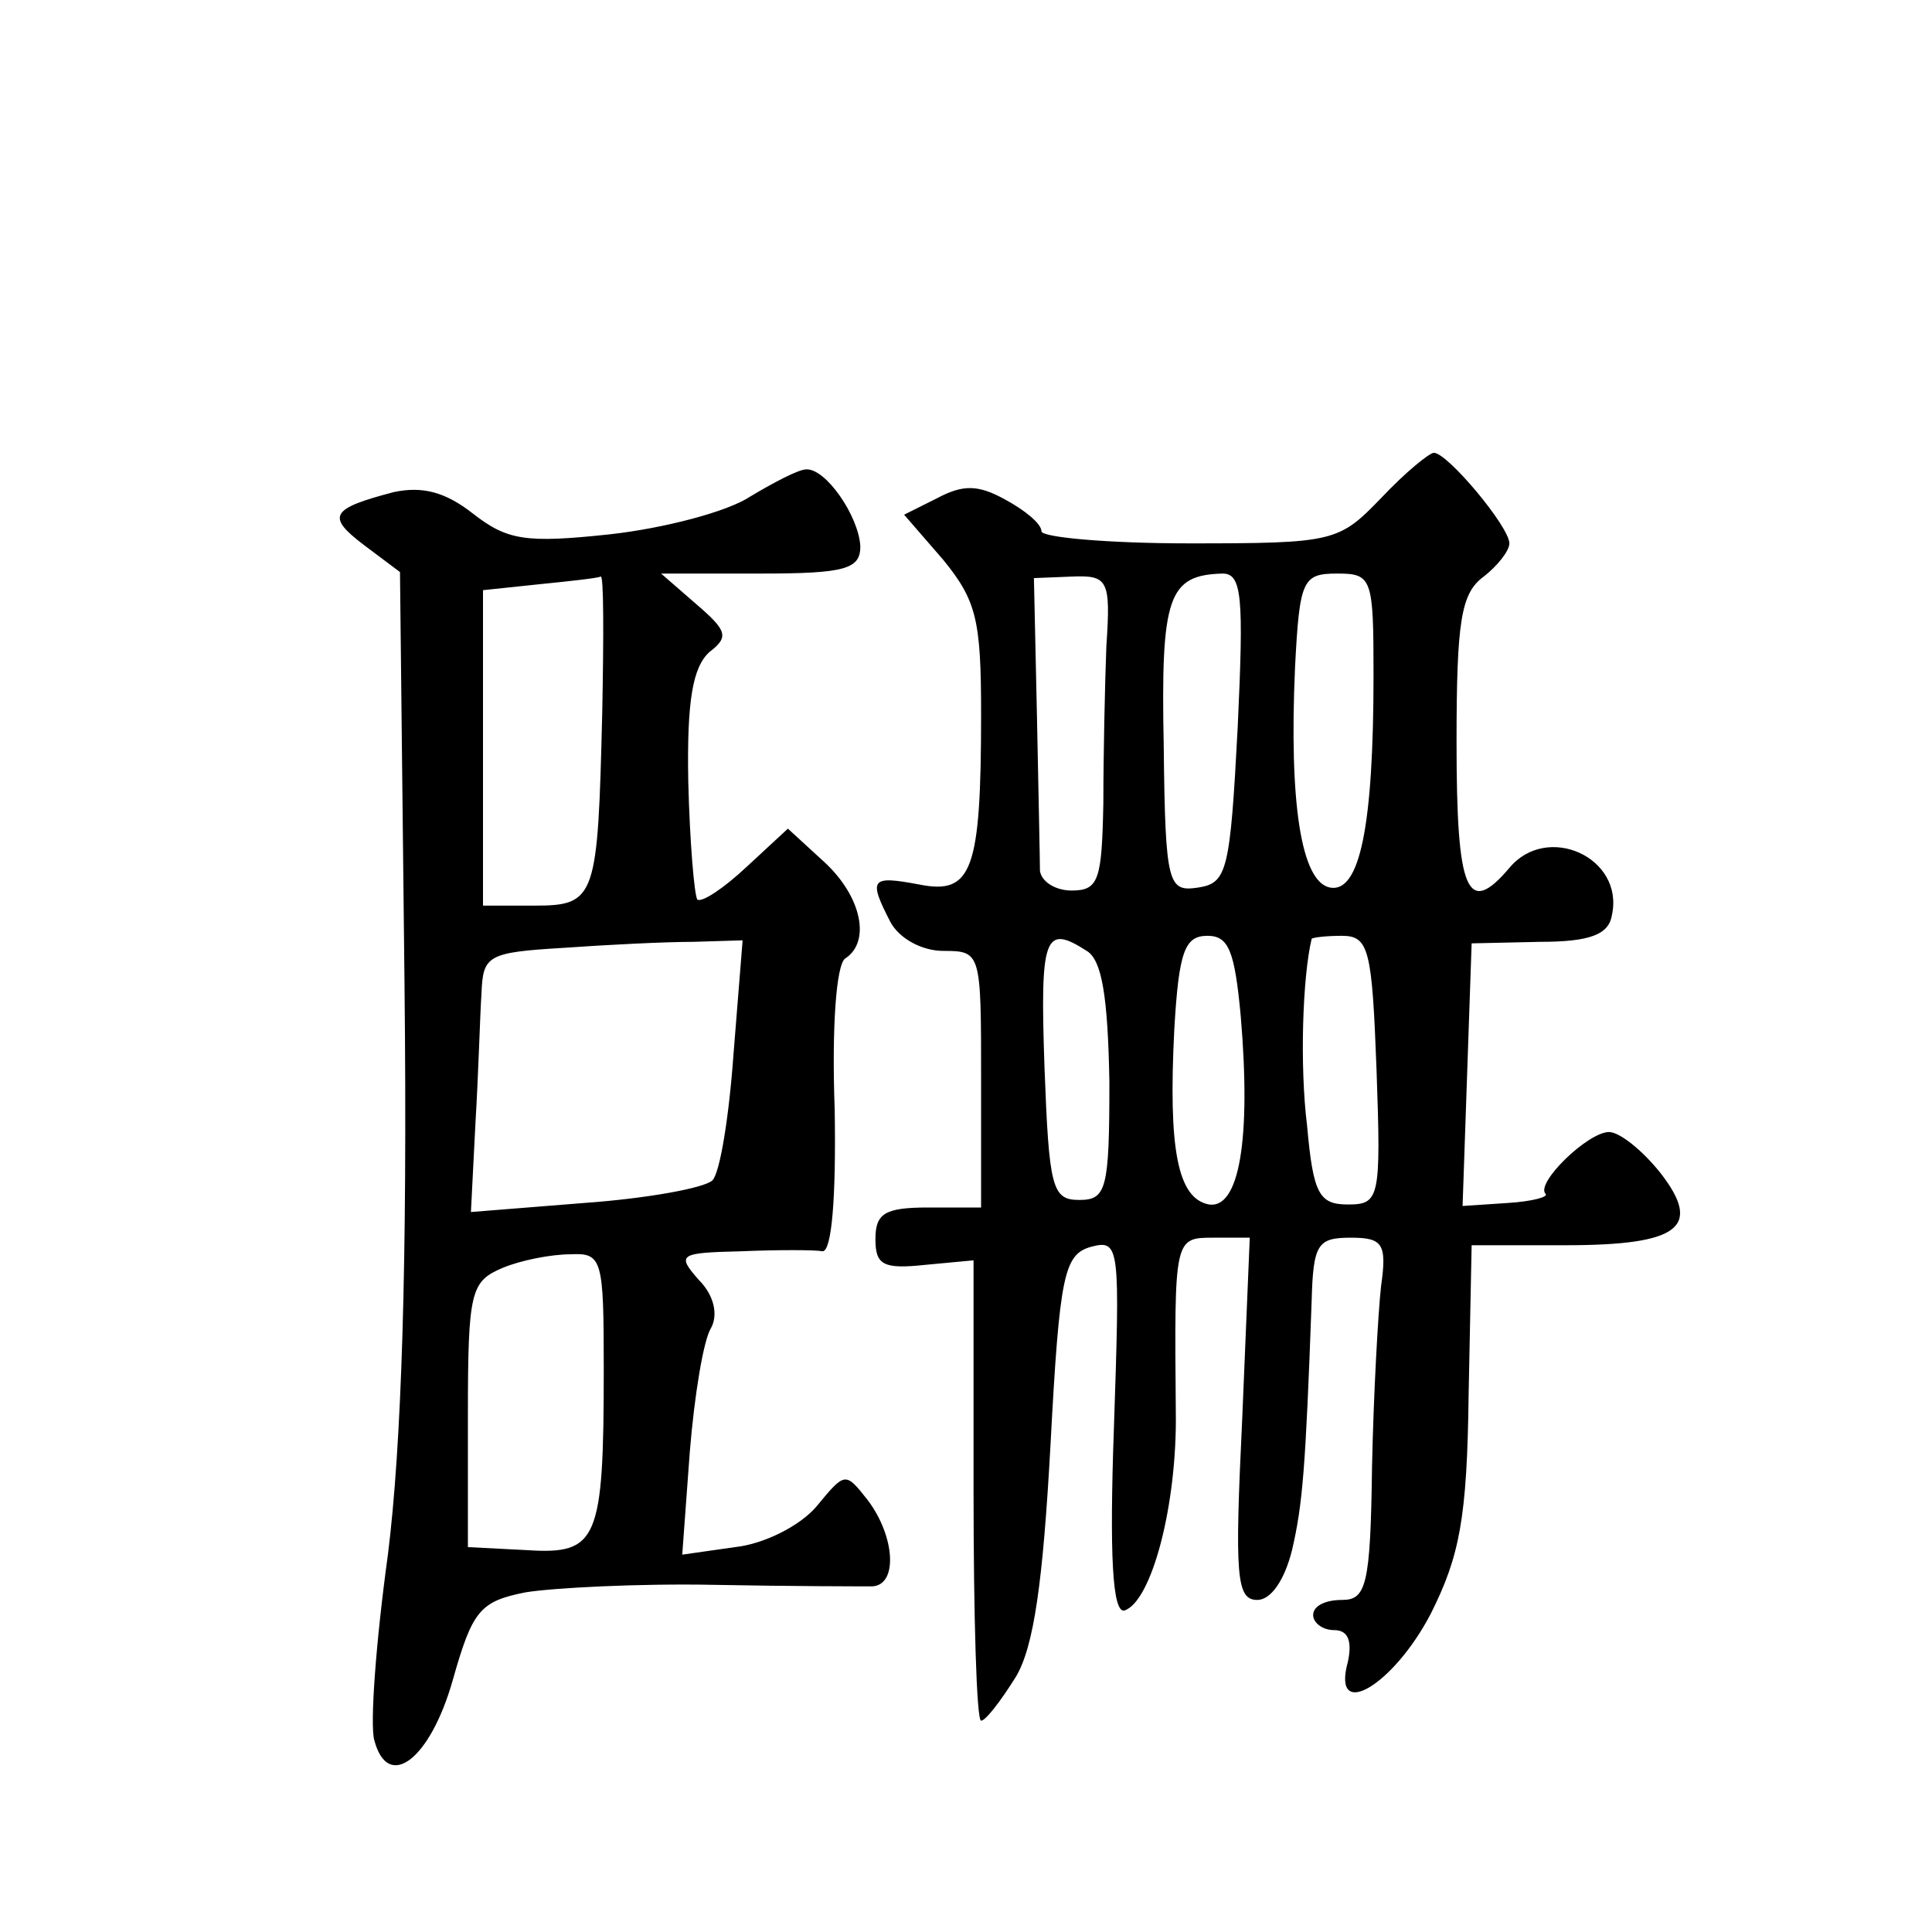 <?xml version="1.0" standalone="no"?>
<!DOCTYPE svg PUBLIC "-//W3C//DTD SVG 20010904//EN"
 "http://www.w3.org/TR/2001/REC-SVG-20010904/DTD/svg10.dtd">
<svg version="1.0" xmlns="http://www.w3.org/2000/svg"
 width="128pt" height="128pt" viewBox="0 0 128 128"
 preserveAspectRatio="xMidYMid meet">
<g transform="translate(0,128) scale(0.1,-0.1)"
fill="#0" stroke="none">
<path d="M915 950 c-28 -29 -31 -30 -127 -30 -54 0 -98 4 -98 8 0 5 -11 14 -24
21 -18 10 -28 10 -45 1 l-22 -11 26 -30 c22 -27 25 -40 25 -102 0 -104 -6 -120
-41 -113 -32 6 -34 4 -19 -25 6 -11 21 -19 35 -19 25 0 25 -1 25 -85 l0 -85 -35
0 c-29 0 -35 -4 -35 -21 0 -17 5 -20 33 -17 l32 3 0 -152 c0 -84 2 -153 5 -153
3 0 13 13 23 29 12 20 18 63 23 154 6 113 9 126 27 131 19 5 19 0 15 -120 -3 -84
-1 -123 7 -121 18 6 35 70 34 132 -1 115 -1 115 25 115 l24 0 -5 -120 c-5 -104
-4 -120 10 -120 9 0 18 13 23 33 7 30 9 54 13 165 1 38 4 42 26 42 21 0 24 -4 20
-32 -2 -18 -5 -72 -6 -120 -1 -79 -4 -88 -20 -88 -11 0 -19 -4 -19 -10 0 -5 6 -10
14 -10 9 0 12 -7 9 -21 -11 -40 30 -16 55 32 19 38 24 63 25 145 l2 99 62 0 c76
0 91 12 63 48 -12 15 -27 27 -34 27 -14 0 -49 -34 -42 -41 2 -2 -9 -5 -25 -6 l-30
-2 3 87 3 87 45 1 c34 0 46 5 48 18 8 38 -43 61 -68 31 -28 -33 -35 -16 -35 83
0 81 3 99 18 110 9 7 17 17 17 22 0 11 -41 60 -50 60 -3 0 -19 -13 -35 -30z m-182
-98 c-1 -26 -2 -73 -2 -104 -1 -51 -3 -58 -21 -58 -11 0 -20 6 -21 13 0 6 -1 53
-2 103 l-2 91 25 1 c24 1 26 -2 23 -46z m87 -54 c-5 -95 -7 -103 -26 -106 -20 -3
-22 1 -23 94 -2 99 3 113 39 114 13 0 14 -16 10 -102z m90 35 c0 -100 -9 -145 -29
-141 -19 4 -27 56 -23 146 3 58 5 62 28 62 23 0 24 -3 24 -67z m-190 -183 c10 -6
14 -30 15 -87 0 -71 -2 -78 -20 -78 -18 0 -20 8 -23 88 -3 87 0 95 28 77z m102
-43 c7 -82 -1 -128 -21 -125 -21 4 -27 37 -23 116 3 52 7 62 22 62 14 0 18 -10
22 -53z m90 -36 c3 -85 2 -89 -19 -89 -19 0 -23 7 -27 52 -5 40 -3 99 3 124 1 1
10 2 20 2 18 0 20 -9 23 -89z M497 951 c-15 -10 -57 -21 -93 -25 -56 -6 -68 -4
-91 14 -18 14 -33 18 -52 14 -42 -11 -45 -16 -20 -35 l24 -18 3 -273 c2 -187 -2
-306 -11 -378 -8 -58 -12 -113 -9 -123 9 -34 37 -13 52 40 13 46 18 52 48 58 18
3 75 6 125 5 51 -1 98 -1 105 -1 17 1 15 33 -3 57 -15 19 -15 19 -34 -4 -11 -13
-35 -25 -54 -27 l-35 -5 5 68 c3 37 9 74 14 82 5 9 2 22 -8 32 -15 17 -13 18 28
19 24 1 49 1 54 0 6 0 9 35 8 94 -2 54 1 96 7 100 17 11 11 41 -14 64 l-24 22 -27
-25 c-16 -15 -30 -24 -33 -22 -2 3 -5 38 -6 78 -1 54 3 76 14 86 13 10 12 14 -9
32 l-23 20 66 0 c56 0 66 3 66 18 -1 20 -23 52 -36 51 -5 0 -22 -9 -37 -18z m-98
-143 c-3 -123 -4 -128 -45 -128 l-34 0 0 104 0 105 38 4 c20 2 38 4 40 5 2 1 2
-39 1 -90z m87 -226 c-3 -42 -9 -79 -14 -84 -5 -5 -43 -12 -85 -15 l-75 -6 3 59
c2 33 3 71 4 86 1 25 4 27 54 30 28 2 67 4 86 4 l33 1 -6 -75z m-86 -209 c0 -114
-4 -123 -51 -120 l-39 2 0 88 c0 82 2 88 23 97 12 5 32 9 45 9 21 1 22 -3 22 -76z"/>
</g>
</svg>
